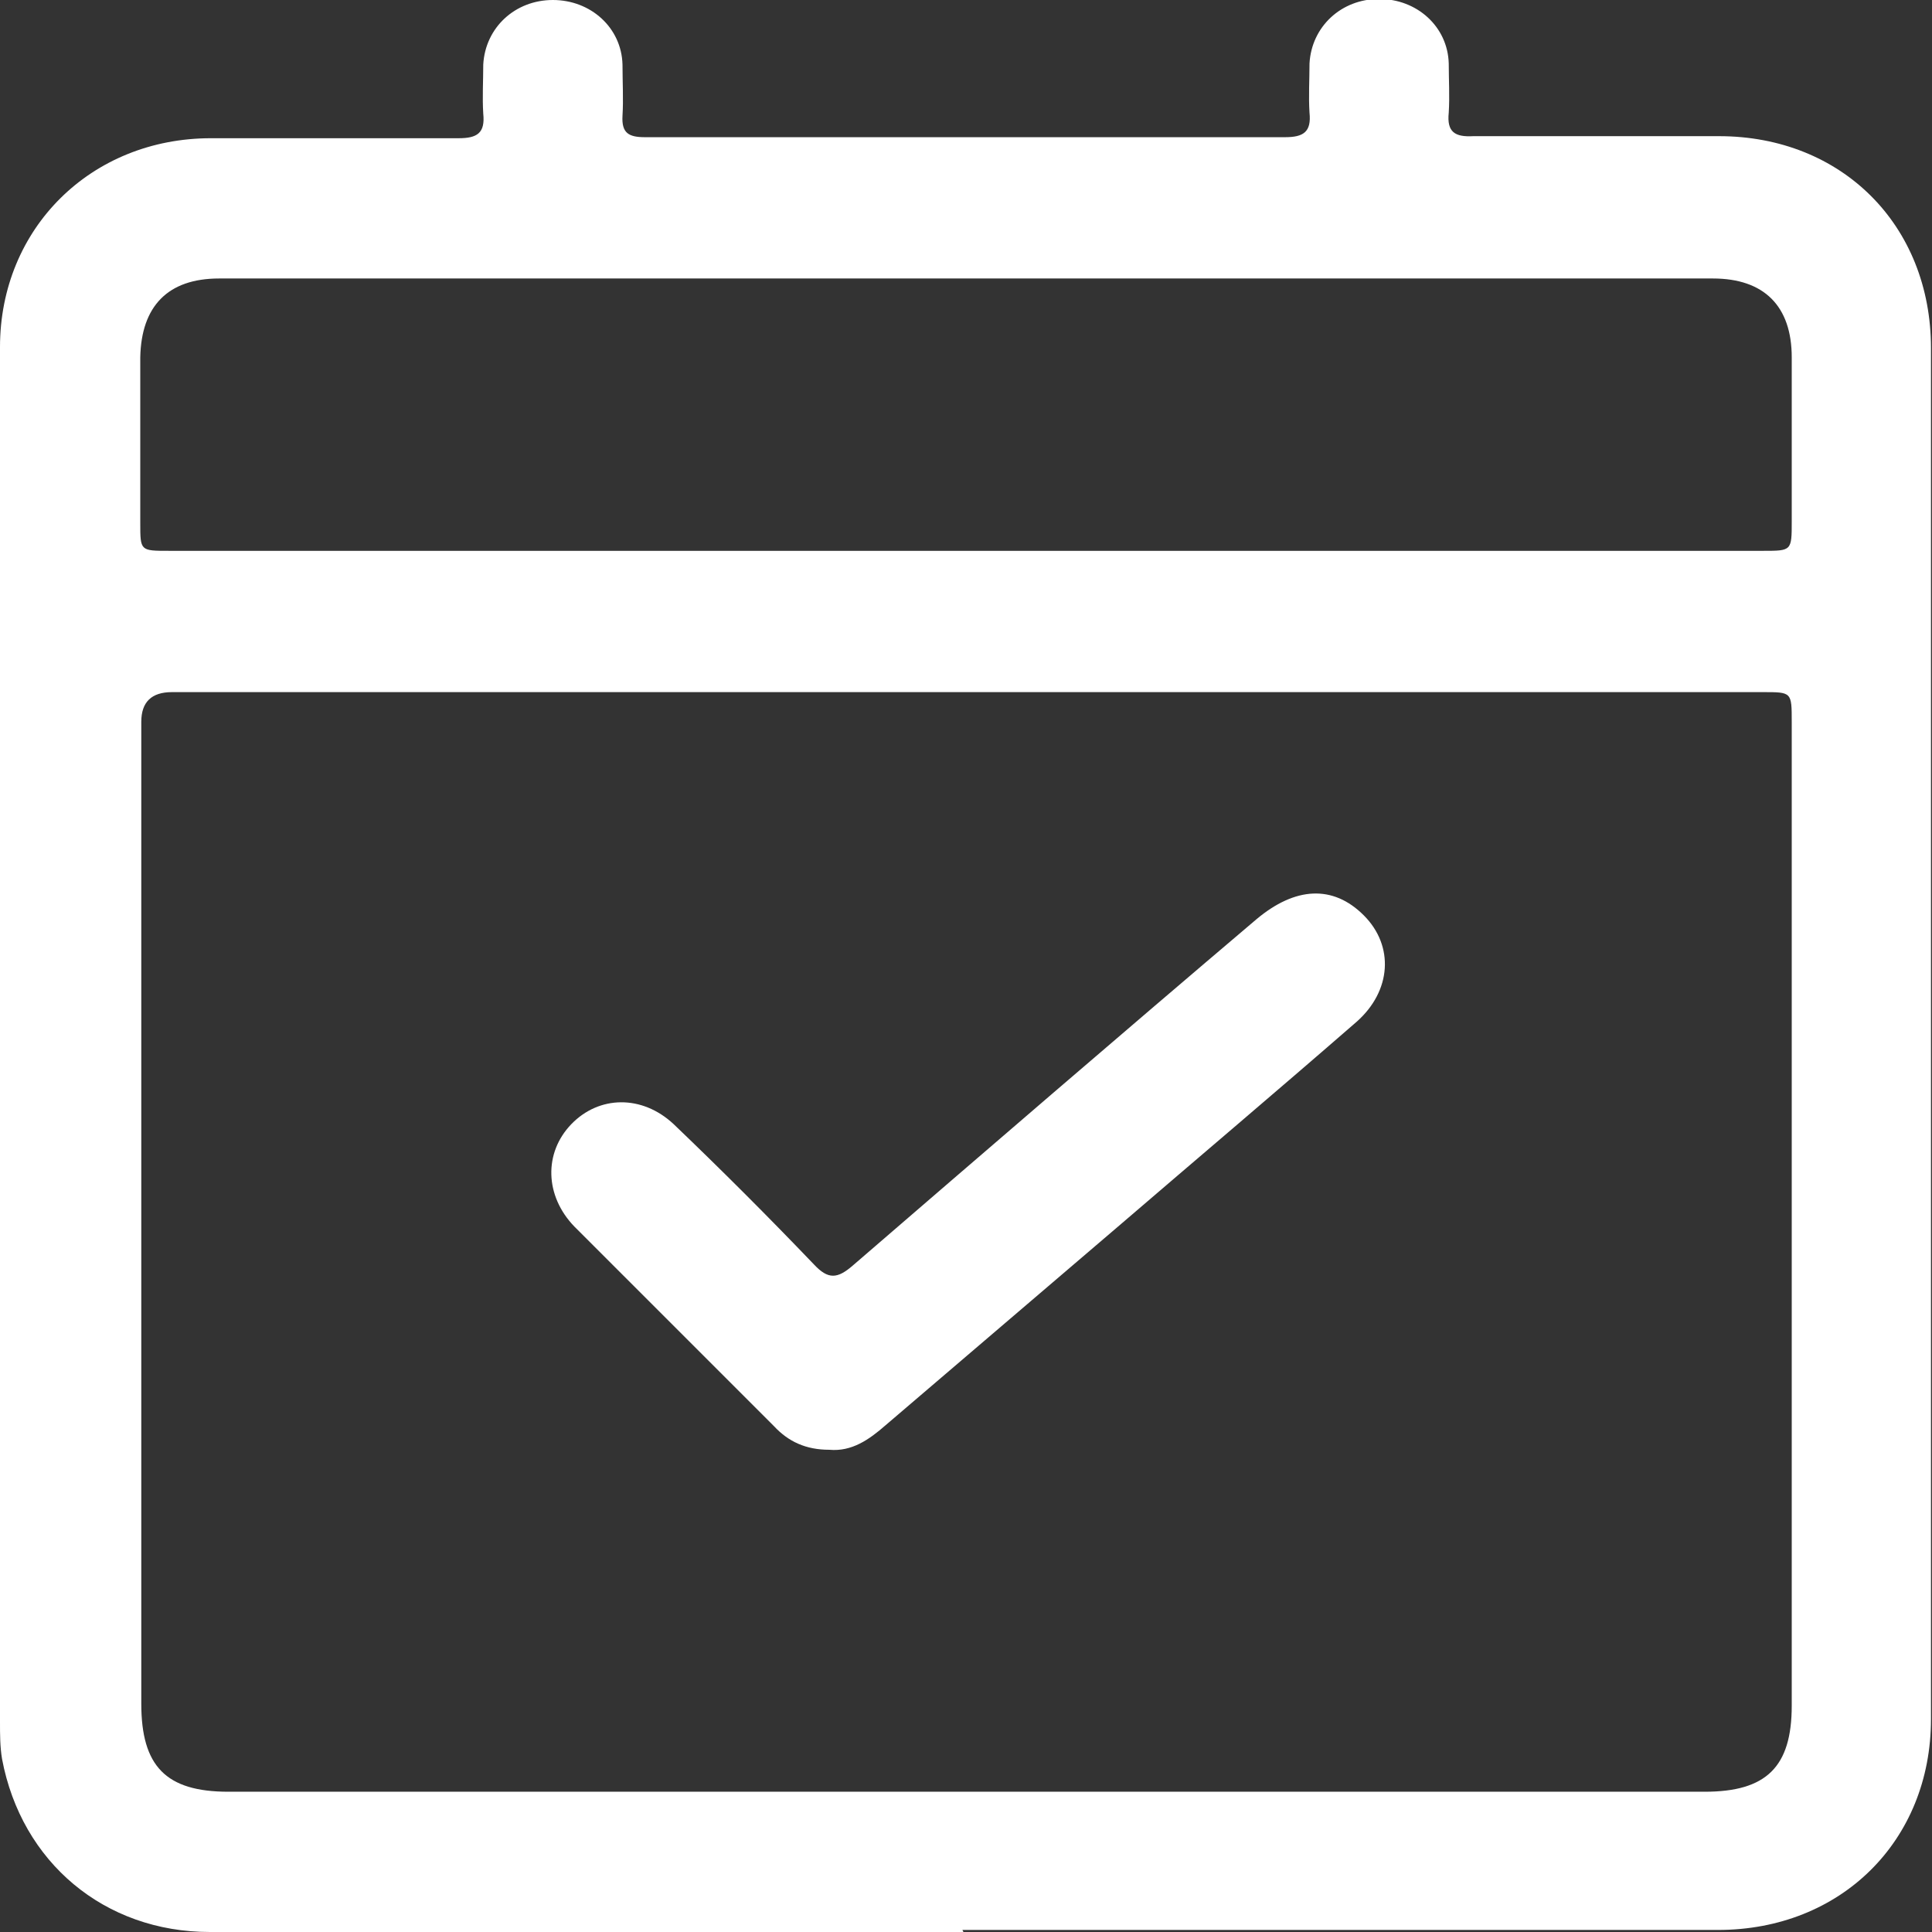 <?xml version="1.0" encoding="UTF-8"?><svg id="Layer_2" xmlns="http://www.w3.org/2000/svg" viewBox="0 0 18.87 18.87"><rect x="0" y="0" width="18.87" height="18.87" fill="#333333" stroke="none"/><defs><style>.cls-1{fill:#fff;stroke-width:0px;}</style></defs><g id="Layer_1-2"><path class="cls-1" d="M9.41,18.87c-2.45,0-4.91,0-7.36,0-1.03,0-1.84-.68-2.03-1.69-.02-.12-.02-.24-.02-.36C0,12.35,0,7.87,0,3.39,0,2.23.89,1.35,2.06,1.35c.81,0,1.61,0,2.42,0,.18,0,.26-.05.24-.24-.01-.16,0-.32,0-.48.02-.36.31-.63.68-.63s.67.27.68.63c0,.17.01.34,0,.5-.01.17.06.21.22.21,1.26,0,2.52,0,3.79,0,.82,0,1.64,0,2.46,0,.18,0,.26-.05.24-.24-.01-.16,0-.32,0-.48.02-.36.31-.63.68-.63s.67.27.68.63c0,.16.01.32,0,.48-.02.19.06.24.24.23.8,0,1.6,0,2.4,0,1.2,0,2.07.87,2.07,2.07,0,4.46,0,8.93,0,13.39,0,1.19-.88,2.06-2.08,2.06-2.46,0-4.92,0-7.38,0M9.43,6.76H1.68q-.3,0-.3.29v9.59c0,.61.24.86.85.86,4.81,0,9.61,0,14.42,0,.6,0,.85-.24.85-.84V7.05c0-.29,0-.29-.28-.29-2.59,0-5.19,0-7.78,0M9.44,5.38h7.78c.28,0,.28,0,.28-.29,0-.53,0-1.07,0-1.6,0-.5-.27-.77-.77-.77-4.86,0-9.73,0-14.59,0-.5,0-.76.27-.77.77,0,.54,0,1.08,0,1.62,0,.27,0,.27.28.27h7.78"/><path class="cls-1" d="M8.1,14.16c-.23,0-.4-.08-.54-.23-.65-.65-1.3-1.3-1.95-1.95-.29-.3-.3-.72-.03-1,.27-.28.69-.29,1,0,.47.45.92.9,1.37,1.37.14.15.23.14.38.01,1.31-1.13,2.62-2.26,3.94-3.38.38-.32.75-.34,1.05-.04.3.3.27.74-.07,1.04-.77.67-1.55,1.33-2.33,2-.76.65-1.51,1.29-2.27,1.94-.16.14-.33.26-.55.24"/></g></svg>